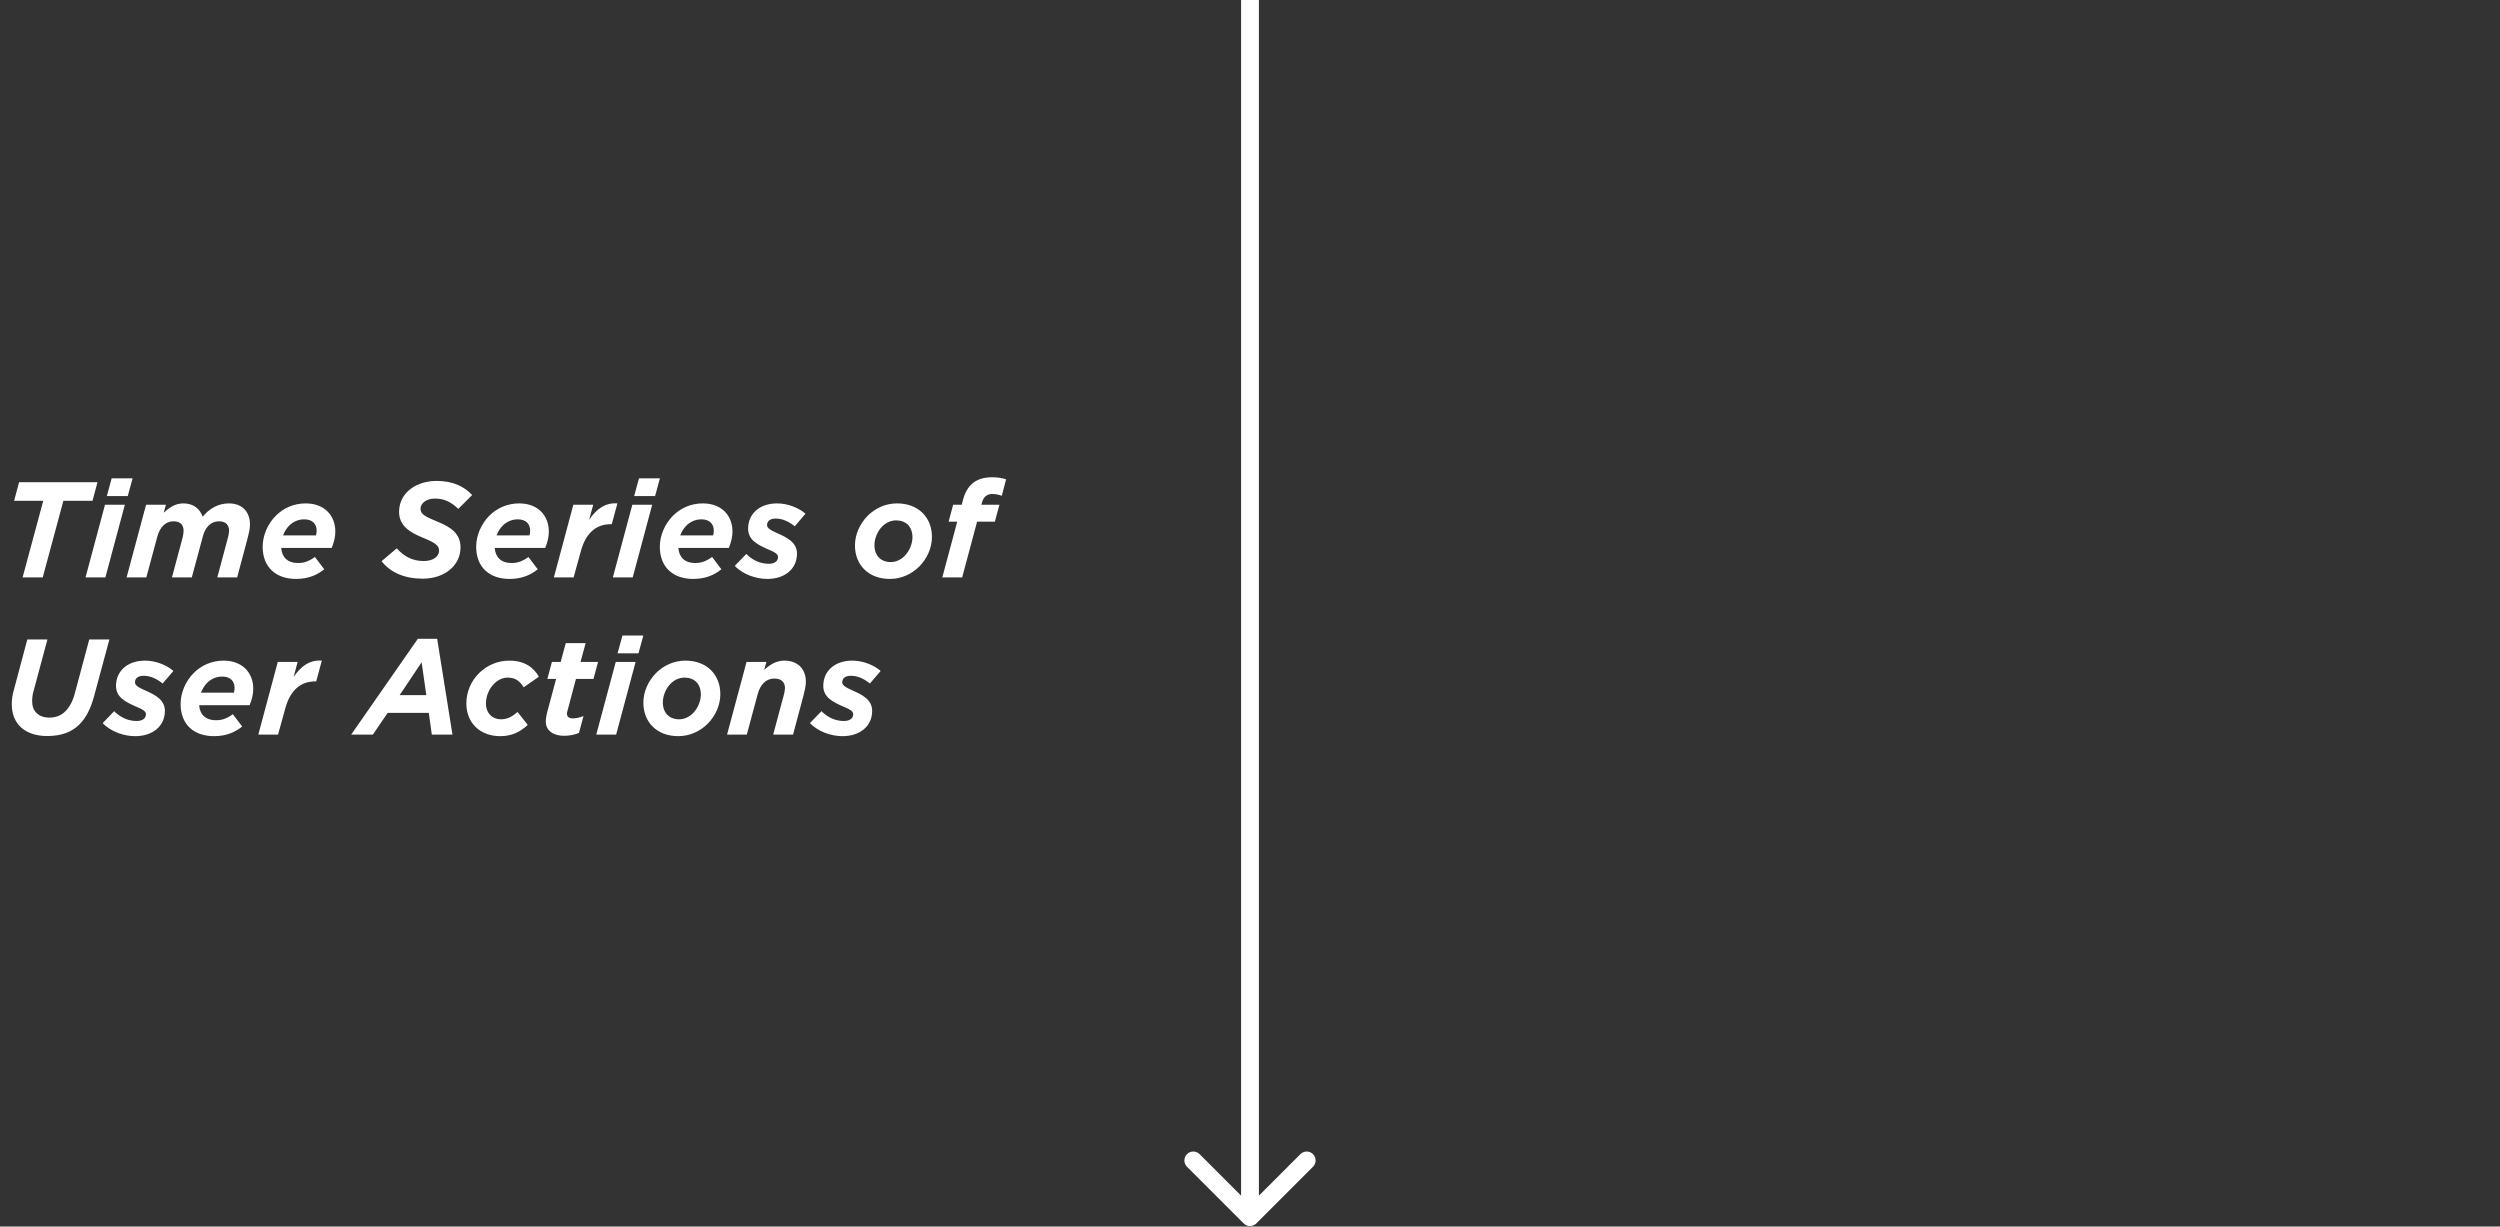 <svg width="2560" height="1256" viewBox="0 0 2560 1256" fill="none" xmlns="http://www.w3.org/2000/svg">
<rect x="0" y="0" width="2560" height="1256" fill="#333333" stroke="none"/>
<path d="M23.151 591.223L44.295 512.804H14.453L19.538 493.801H99.83L94.745 512.804H64.903L43.759 591.223H23.151ZM109.402 507.986L114.354 489.787H135.765L130.814 507.986H109.402ZM87.59 591.223L107.529 516.818H127.87L107.93 591.223H87.59ZM129.648 591.223L149.587 516.818H169.928L167.653 524.982C173.14 520.03 179.161 515.48 187.726 515.48C198.03 515.48 204.721 520.967 207.531 529.13C214.089 521.101 223.055 515.48 234.429 515.48C247.678 515.48 255.974 523.777 255.974 537.159C255.974 541.308 254.77 546.527 253.566 551.077L242.86 591.223H222.519L233.493 550.274C234.028 548.266 234.563 545.322 234.563 543.583C234.563 537.293 230.95 533.814 224.259 533.814C215.694 533.814 210.074 540.103 207.665 549.471L196.424 591.223H176.084L187.057 550.274C187.592 548.266 187.994 545.322 187.994 543.583C187.994 537.293 184.514 533.814 177.689 533.814C169.259 533.814 163.638 540.103 161.096 549.471L149.855 591.223H129.648ZM339.625 561.113H287.97V561.247C288.639 570.213 294.126 576.636 305.501 576.502C311.389 576.502 316.34 574.763 322.496 570.347L331.997 582.926C325.172 588.546 315.939 592.829 303.226 592.829C282.082 592.829 268.968 580.383 268.968 559.909C268.968 548.4 274.053 536.49 282.483 528.059C290.111 520.432 300.683 515.48 312.994 515.48C332.265 515.48 343.372 527.926 343.372 544.386C343.372 549.605 342.033 555.493 339.625 561.113ZM296.133 538.23C293.457 540.906 291.316 544.386 289.844 548.266H323.566C323.968 546.928 324.235 545.188 324.235 543.449C324.235 536.892 320.355 531.806 311.522 531.806C305.501 531.806 300.148 534.215 296.133 538.23ZM433.02 592.561C414.285 592.561 399.966 586.405 390.733 574.629L406.256 561.515C414.017 570.079 422.582 574.495 433.957 574.495C443.056 574.495 449.614 570.213 449.614 563.789C449.614 558.838 446 555.894 432.886 550.541C419.772 545.188 408.665 538.497 408.665 524.179C408.665 515.882 411.876 508.789 417.229 503.436C424.188 496.478 435.161 492.463 447.071 492.463C463.665 492.463 475.307 498.084 483.47 506.916L469.285 521.101C461.925 514.142 455.1 510.529 445.465 510.529C435.964 510.529 430.611 515.748 430.611 520.967C430.611 526.32 434.626 528.729 448.008 534.215C461.657 539.702 471.56 546.393 471.56 560.444C471.56 569.276 468.081 576.235 462.862 581.454C455.502 588.814 444.662 592.561 433.02 592.561ZM558.259 561.113H506.604V561.247C507.273 570.213 512.76 576.636 524.135 576.502C530.023 576.502 534.974 574.763 541.13 570.347L550.631 582.926C543.806 588.546 534.573 592.829 521.86 592.829C500.716 592.829 487.602 580.383 487.602 559.909C487.602 548.4 492.687 536.49 501.118 528.059C508.746 520.432 519.317 515.48 531.629 515.48C550.899 515.48 562.006 527.926 562.006 544.386C562.006 549.605 560.668 555.493 558.259 561.113ZM514.767 538.23C512.091 540.906 509.95 544.386 508.478 548.266H542.201C542.602 546.928 542.87 545.188 542.87 543.449C542.87 536.892 538.989 531.806 530.157 531.806C524.135 531.806 518.782 534.215 514.767 538.23ZM567.178 591.223L587.117 516.818H607.458L603.309 532.208C610.937 521.101 619.769 514.544 632.215 515.48L626.46 536.758H625.39C611.205 536.758 599.964 545.055 594.745 564.592L587.385 591.223H567.178ZM649.389 507.986L654.34 489.787H675.751L670.8 507.986H649.389ZM627.576 591.223L647.515 516.818H667.856L647.917 591.223H627.576ZM746.313 561.113H694.659V561.247C695.328 570.213 700.814 576.636 712.189 576.502C718.077 576.502 723.029 574.763 729.184 570.347L738.686 582.926C731.861 588.546 722.627 592.829 709.914 592.829C688.771 592.829 675.656 580.383 675.656 559.909C675.656 548.4 680.741 536.49 689.172 528.059C696.8 520.432 707.372 515.48 719.683 515.48C738.953 515.48 750.06 527.926 750.06 544.386C750.06 549.605 748.722 555.493 746.313 561.113ZM702.822 538.23C700.145 540.906 698.004 544.386 696.532 548.266H730.255C730.656 546.928 730.924 545.188 730.924 543.449C730.924 536.892 727.043 531.806 718.211 531.806C712.189 531.806 706.836 534.215 702.822 538.23ZM785.743 592.829C774.502 592.829 761.12 588.546 752.422 579.446L764.198 567.269C771.96 575.03 780.391 577.305 787.215 577.305C792.97 577.305 796.717 574.763 796.717 570.347C796.717 567.403 793.237 565.261 787.617 562.987C775.841 557.901 766.072 553.084 766.072 541.308C766.072 526.587 777.313 515.48 795.78 515.48C807.69 515.48 818.797 520.699 824.819 526.052L813.846 538.899C806.753 533.278 800.464 531.003 794.308 531.003C788.687 531.003 785.476 533.546 785.476 537.694C785.476 540.772 788.955 542.913 795.646 545.858C805.683 550.274 816.121 555.359 816.121 566.867C816.121 582.926 803.274 592.829 785.743 592.829ZM918.565 515.48C940.512 515.48 954.295 529.933 954.295 549.738C954.295 561.113 949.344 572.086 941.315 580.116C933.553 587.877 922.981 592.829 911.205 592.829C889.259 592.829 875.475 578.376 875.475 558.57C875.475 547.33 880.426 536.356 888.456 528.193C896.217 520.432 906.789 515.48 918.565 515.48ZM912.142 575.566C917.629 575.566 922.58 573.023 926.193 569.41C931.412 564.325 934.356 556.429 934.356 550.274C934.356 539.033 927.531 532.877 917.629 532.877C912.142 532.877 907.191 535.286 903.577 538.899C898.358 543.984 895.414 551.879 895.414 558.035C895.414 569.276 902.239 575.566 912.142 575.566ZM964.937 591.223L980.193 534.215H971.361L976.044 516.818H984.876L985.679 513.473C987.687 505.31 990.631 500.091 994.378 496.344C999.597 491.125 1006.82 488.716 1015.79 488.716C1021.68 488.716 1026.63 489.519 1030.24 490.857L1025.83 507.719C1022.88 506.514 1019.4 505.845 1016.32 505.845C1010.7 505.845 1007.22 508.655 1005.62 514.41L1004.95 516.818H1023.42L1018.73 534.215H1000.53L985.278 591.223H964.937ZM48.443 753.695C25.827 753.695 12.044 741.517 12.044 721.042C12.044 716.091 12.847 710.872 14.453 705.519L27.968 654.801H48.577L34.392 707.527C33.455 710.872 32.92 714.084 32.92 718.098C32.92 728.001 39.076 734.826 50.584 734.826C57.141 734.826 62.628 732.685 66.91 728.403C71.192 724.12 74.538 718.098 76.679 709.802L91.399 654.801H112.008L96.351 712.879C93.005 725.325 88.188 734.96 81.363 741.785C73.467 749.68 62.762 753.695 48.443 753.695ZM138.465 753.829C127.225 753.829 113.842 749.546 105.144 740.446L116.92 728.269C124.682 736.03 133.113 738.305 139.937 738.305C145.692 738.305 149.439 735.763 149.439 731.347C149.439 728.403 145.959 726.261 140.339 723.987C128.563 718.901 118.794 714.084 118.794 702.308C118.794 687.587 130.035 676.48 148.502 676.48C160.412 676.48 171.519 681.699 177.541 687.052L166.568 699.899C159.475 694.278 153.186 692.003 147.03 692.003C141.41 692.003 138.198 694.546 138.198 698.694C138.198 701.772 141.677 703.913 148.368 706.858C158.405 711.274 168.843 716.359 168.843 727.867C168.843 743.926 155.996 753.829 138.465 753.829ZM255.595 722.113H203.94V722.247C204.609 731.213 210.096 737.636 221.471 737.502C227.359 737.502 232.31 735.763 238.466 731.347L247.967 743.926C241.142 749.546 231.909 753.829 219.196 753.829C198.052 753.829 184.938 741.383 184.938 720.909C184.938 709.4 190.023 697.49 198.454 689.059C206.081 681.432 216.653 676.48 228.965 676.48C248.235 676.48 259.342 688.926 259.342 705.386C259.342 710.605 258.004 716.493 255.595 722.113ZM212.103 699.23C209.427 701.906 207.286 705.386 205.814 709.266H239.536C239.938 707.928 240.206 706.188 240.206 704.449C240.206 697.892 236.325 692.806 227.493 692.806C221.471 692.806 216.118 695.215 212.103 699.23ZM264.514 752.223L284.453 677.818H304.794L300.645 693.208C308.273 682.101 317.105 675.544 329.551 676.48L323.796 697.758H322.726C308.541 697.758 297.3 706.055 292.081 725.592L284.721 752.223H264.514ZM359.607 752.223L427.855 654.132H447.661L463.318 752.223H442.174L439.096 730.008H396.943L381.821 752.223H359.607ZM409.254 711.809H436.554L431.736 678.22L409.254 711.809ZM512.068 753.829C492.129 753.829 477.542 740.714 477.542 720.373C477.542 708.33 482.494 697.356 490.389 689.461C498.418 681.432 509.525 676.48 521.435 676.48C537.762 676.48 546.728 683.974 551.813 692.94L536.29 703.78C532.543 698.025 528.394 693.877 519.83 693.877C514.744 693.877 509.793 696.286 505.912 700.167C500.961 705.118 497.615 712.612 497.615 720.373C497.615 730.41 504.306 736.566 512.871 736.566C519.562 736.566 524.379 733.889 530 729.072L540.438 742.32C532.676 749.279 524.781 753.829 512.068 753.829ZM577.877 753.427C565.164 753.427 558.875 747.137 558.875 738.841C558.875 735.897 559.41 732.953 560.213 729.741L569.447 695.215H560.481L565.164 677.818H574.13L579.349 658.548H599.69L594.471 677.818H612.403L607.719 695.215H589.787L581.223 727.332C580.955 728.536 580.554 730.008 580.554 730.811C580.554 733.889 582.561 735.629 586.709 735.629C590.055 735.629 593.936 734.692 597.549 733.22L592.865 750.483C588.717 752.356 583.364 753.427 577.877 753.427ZM632.4 668.986L637.351 650.787H658.762L653.811 668.986H632.4ZM610.587 752.223L630.526 677.818H650.867L630.928 752.223H610.587ZM701.891 676.48C723.838 676.48 737.621 690.933 737.621 710.738C737.621 722.113 732.67 733.086 724.641 741.116C716.879 748.877 706.307 753.829 694.531 753.829C672.585 753.829 658.801 739.376 658.801 719.57C658.801 708.33 663.752 697.356 671.782 689.193C679.543 681.432 690.115 676.48 701.891 676.48ZM695.468 736.566C700.954 736.566 705.906 734.023 709.519 730.41C714.738 725.325 717.682 717.429 717.682 711.274C717.682 700.033 710.857 693.877 700.954 693.877C695.468 693.877 690.516 696.286 686.903 699.899C681.684 704.984 678.74 712.879 678.74 719.035C678.74 730.276 685.565 736.566 695.468 736.566ZM744.516 752.223L764.455 677.818H784.796L782.521 685.982C787.874 681.03 794.565 676.48 803.129 676.48C816.512 676.48 825.21 684.643 825.21 698.159C825.21 702.308 824.005 707.527 822.801 712.077L812.095 752.223H791.755L802.728 711.274C803.263 709.266 803.799 706.322 803.799 704.583C803.799 698.293 799.784 694.814 792.959 694.814C784.395 694.814 778.507 701.103 775.964 710.471L764.723 752.223H744.516ZM862.716 753.829C851.475 753.829 838.093 749.546 829.395 740.446L841.171 728.269C848.933 736.03 857.363 738.305 864.188 738.305C869.942 738.305 873.689 735.763 873.689 731.347C873.689 728.403 870.21 726.261 864.59 723.987C852.813 718.901 843.045 714.084 843.045 702.308C843.045 687.587 854.285 676.48 872.753 676.48C884.663 676.48 895.77 681.699 901.792 687.052L890.818 699.899C883.726 694.278 877.436 692.003 871.281 692.003C865.66 692.003 862.449 694.546 862.449 698.694C862.449 701.772 865.928 703.913 872.619 706.858C882.655 711.274 893.093 716.359 893.093 727.867C893.093 743.926 880.247 753.829 862.716 753.829Z" fill="white"/>
<path d="M1273.55 1252.81C1277.11 1256.37 1282.89 1256.37 1286.45 1252.81L1344.52 1194.74C1348.08 1191.18 1348.08 1185.4 1344.52 1181.84C1340.95 1178.27 1335.18 1178.27 1331.61 1181.84L1280 1233.45L1228.39 1181.84C1224.82 1178.27 1219.05 1178.27 1215.48 1181.84C1211.92 1185.4 1211.92 1191.18 1215.48 1194.74L1273.55 1252.81ZM1270.88 0V1246.35H1289.12V0L1270.88 0Z" fill="white"/>
</svg>
